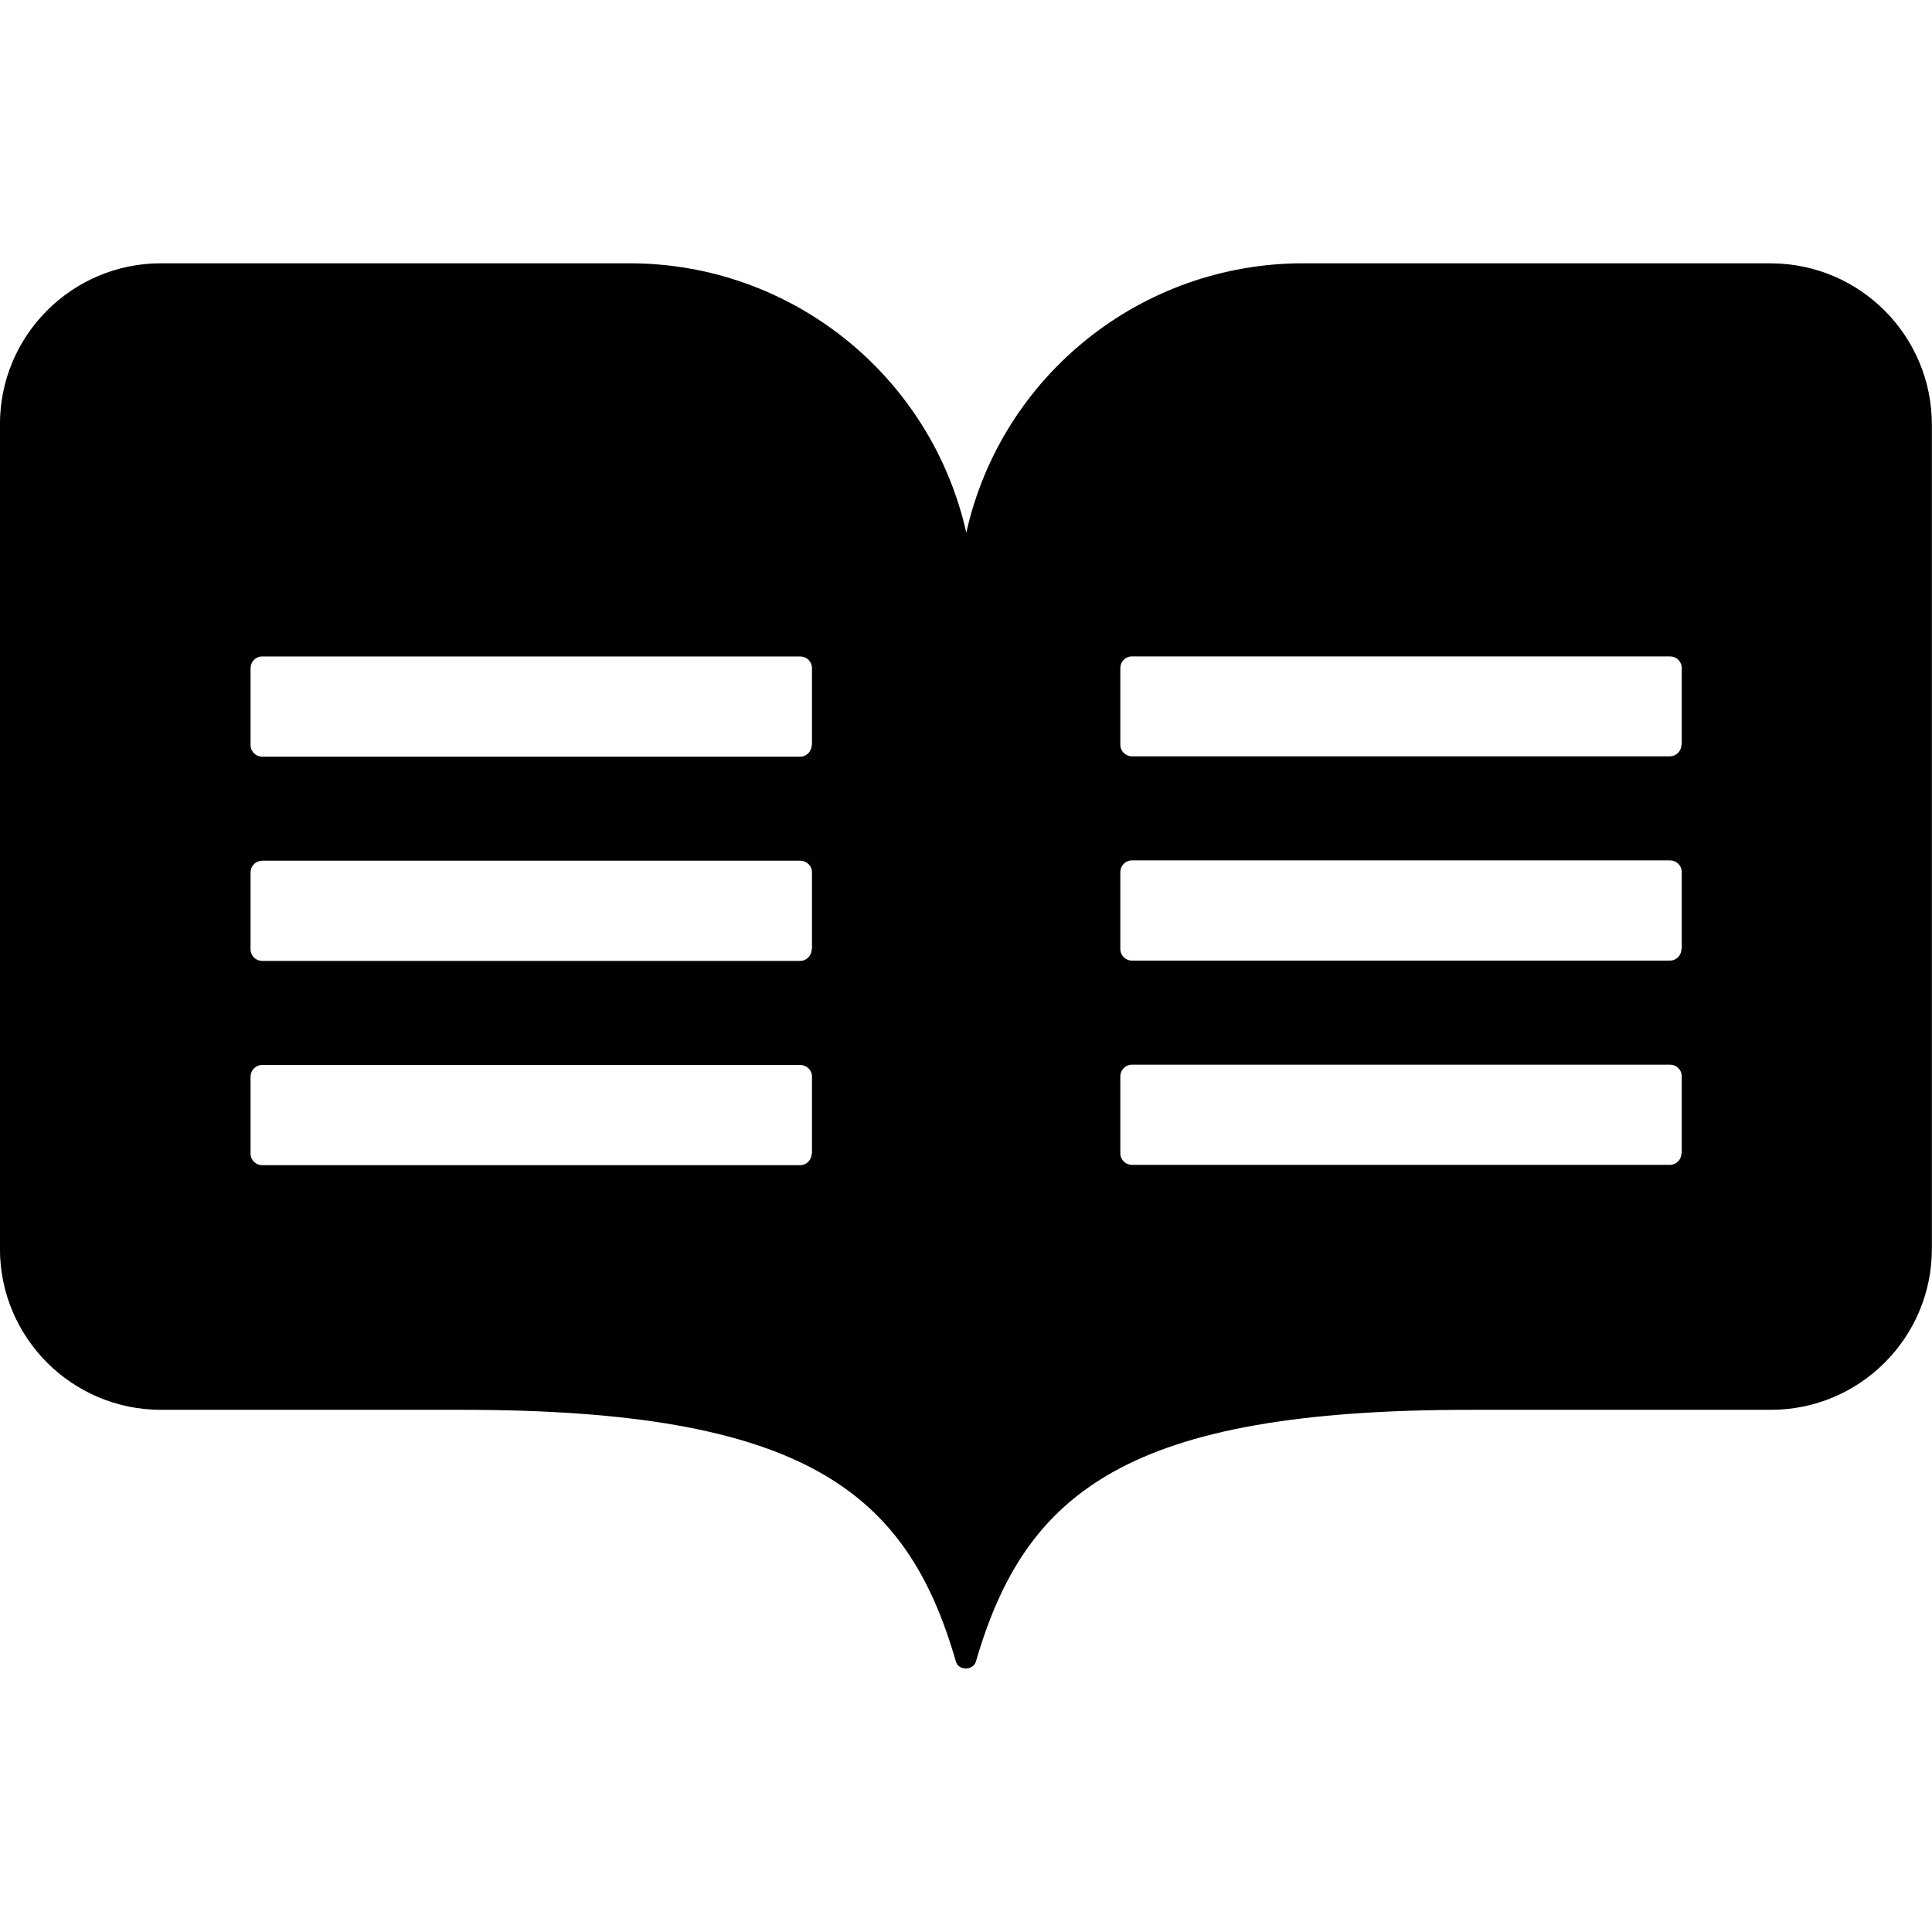 <?xml version="1.0" encoding="utf-8"?><!-- Uploaded to: SVG Repo, www.svgrepo.com, Generator: SVG Repo Mixer Tools -->
<svg fill="#000000" width="800px" height="800px" viewBox="0 0 32 32" xmlns="http://www.w3.org/2000/svg">
  <path d="M29.35 4.361h-7.767c-2.672 0-4.994 1.85-5.578 4.461-0.589-2.611-2.906-4.461-5.578-4.461h-7.761c-1.472 0-2.667 1.194-2.667 2.667v13.656c0 1.472 1.194 2.667 2.667 2.667h4.983c5.678 0 7.372 1.355 8.183 4.167 0.039 0.156 0.289 0.156 0.333 0 0.817-2.811 2.511-4.167 8.183-4.167h4.983c1.472 0 2.667-1.194 2.667-2.667v-13.65c0-1.467-1.183-2.661-2.65-2.672zM13.444 19.105c0 0.106-0.083 0.194-0.194 0.194h-8.906c-0.105 0-0.194-0.083-0.194-0.194v-1.272c0-0.105 0.083-0.194 0.194-0.194h8.911c0.105 0 0.194 0.083 0.194 0.194v1.272zM13.444 15.722c0 0.105-0.083 0.194-0.194 0.194h-8.906c-0.105 0-0.194-0.083-0.194-0.194v-1.272c0-0.106 0.083-0.194 0.194-0.194h8.911c0.105 0 0.194 0.083 0.194 0.194v1.272zM13.444 12.339c0 0.105-0.083 0.194-0.194 0.194h-8.906c-0.105 0-0.194-0.083-0.194-0.194v-1.272c0-0.105 0.083-0.194 0.194-0.194h8.911c0.105 0 0.194 0.083 0.194 0.194v1.272zM27.85 19.1c0 0.105-0.083 0.194-0.194 0.194h-8.906c-0.105 0-0.194-0.083-0.194-0.194v-1.272c0-0.105 0.083-0.194 0.194-0.194h8.911c0.106 0 0.194 0.083 0.194 0.194v1.272zM27.85 15.717c0 0.106-0.083 0.194-0.194 0.194h-8.906c-0.105 0-0.194-0.083-0.194-0.194v-1.272c0-0.105 0.083-0.194 0.194-0.194h8.911c0.106 0 0.194 0.083 0.194 0.194v1.272zM27.85 12.333c0 0.105-0.083 0.194-0.194 0.194h-8.906c-0.105 0-0.194-0.083-0.194-0.194v-1.267c0-0.105 0.083-0.194 0.194-0.194h8.911c0.106 0 0.194 0.083 0.194 0.194v1.267z"/>
</svg>